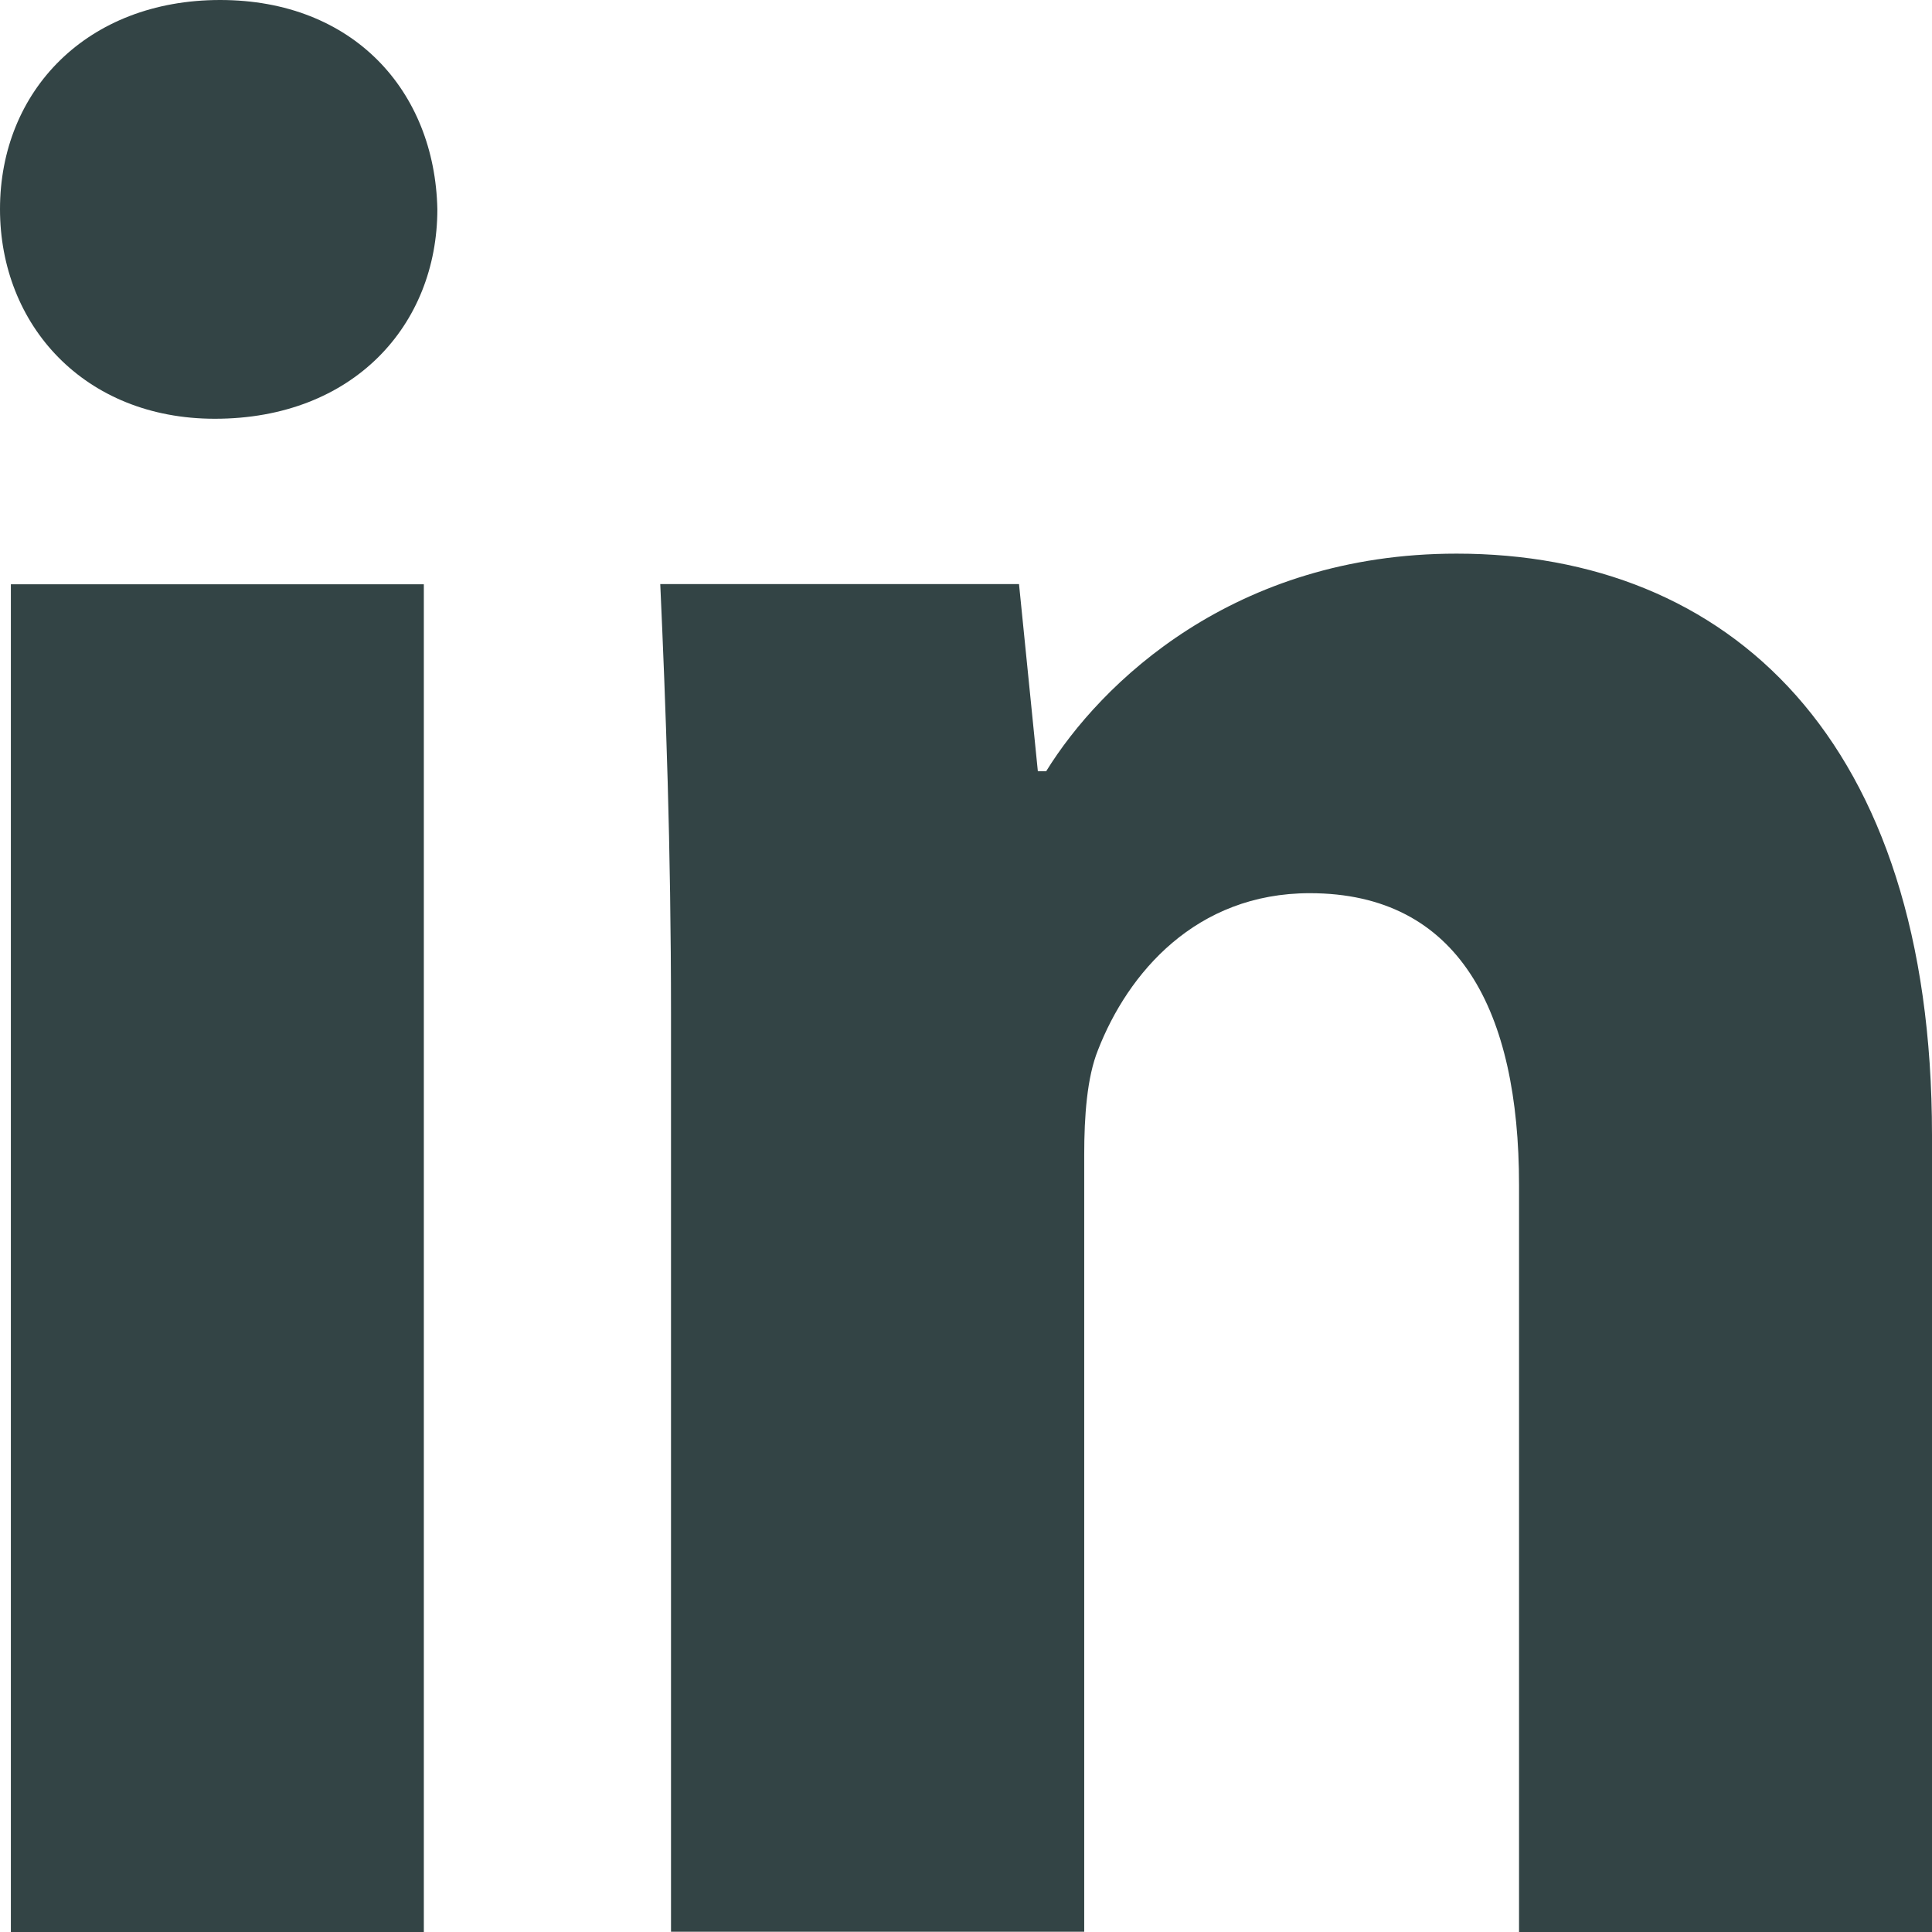 <svg width="16" height="16" viewBox="0 0 16 16" fill="none" xmlns="http://www.w3.org/2000/svg">
<path fill-rule="evenodd" clip-rule="evenodd" d="M3.51 16H0.09V4.839H3.51V16ZM1.779 3.468C0.698 3.468 0 2.692 0 1.732C0 0.753 0.72 0 1.823 0C2.926 0 3.601 0.753 3.622 1.732C3.622 2.692 2.926 3.468 1.779 3.468ZM16 16H12.58V9.814C12.58 8.375 12.084 7.397 10.847 7.397C9.903 7.397 9.341 8.059 9.093 8.696C9.002 8.922 8.979 9.244 8.979 9.563V15.998H5.557V8.398C5.557 7.004 5.513 5.839 5.468 4.837H8.439L8.595 6.387H8.664C9.114 5.659 10.217 4.585 12.063 4.585C14.313 4.585 16 6.114 16 9.401V16Z" fill="#334445"/>
</svg>
